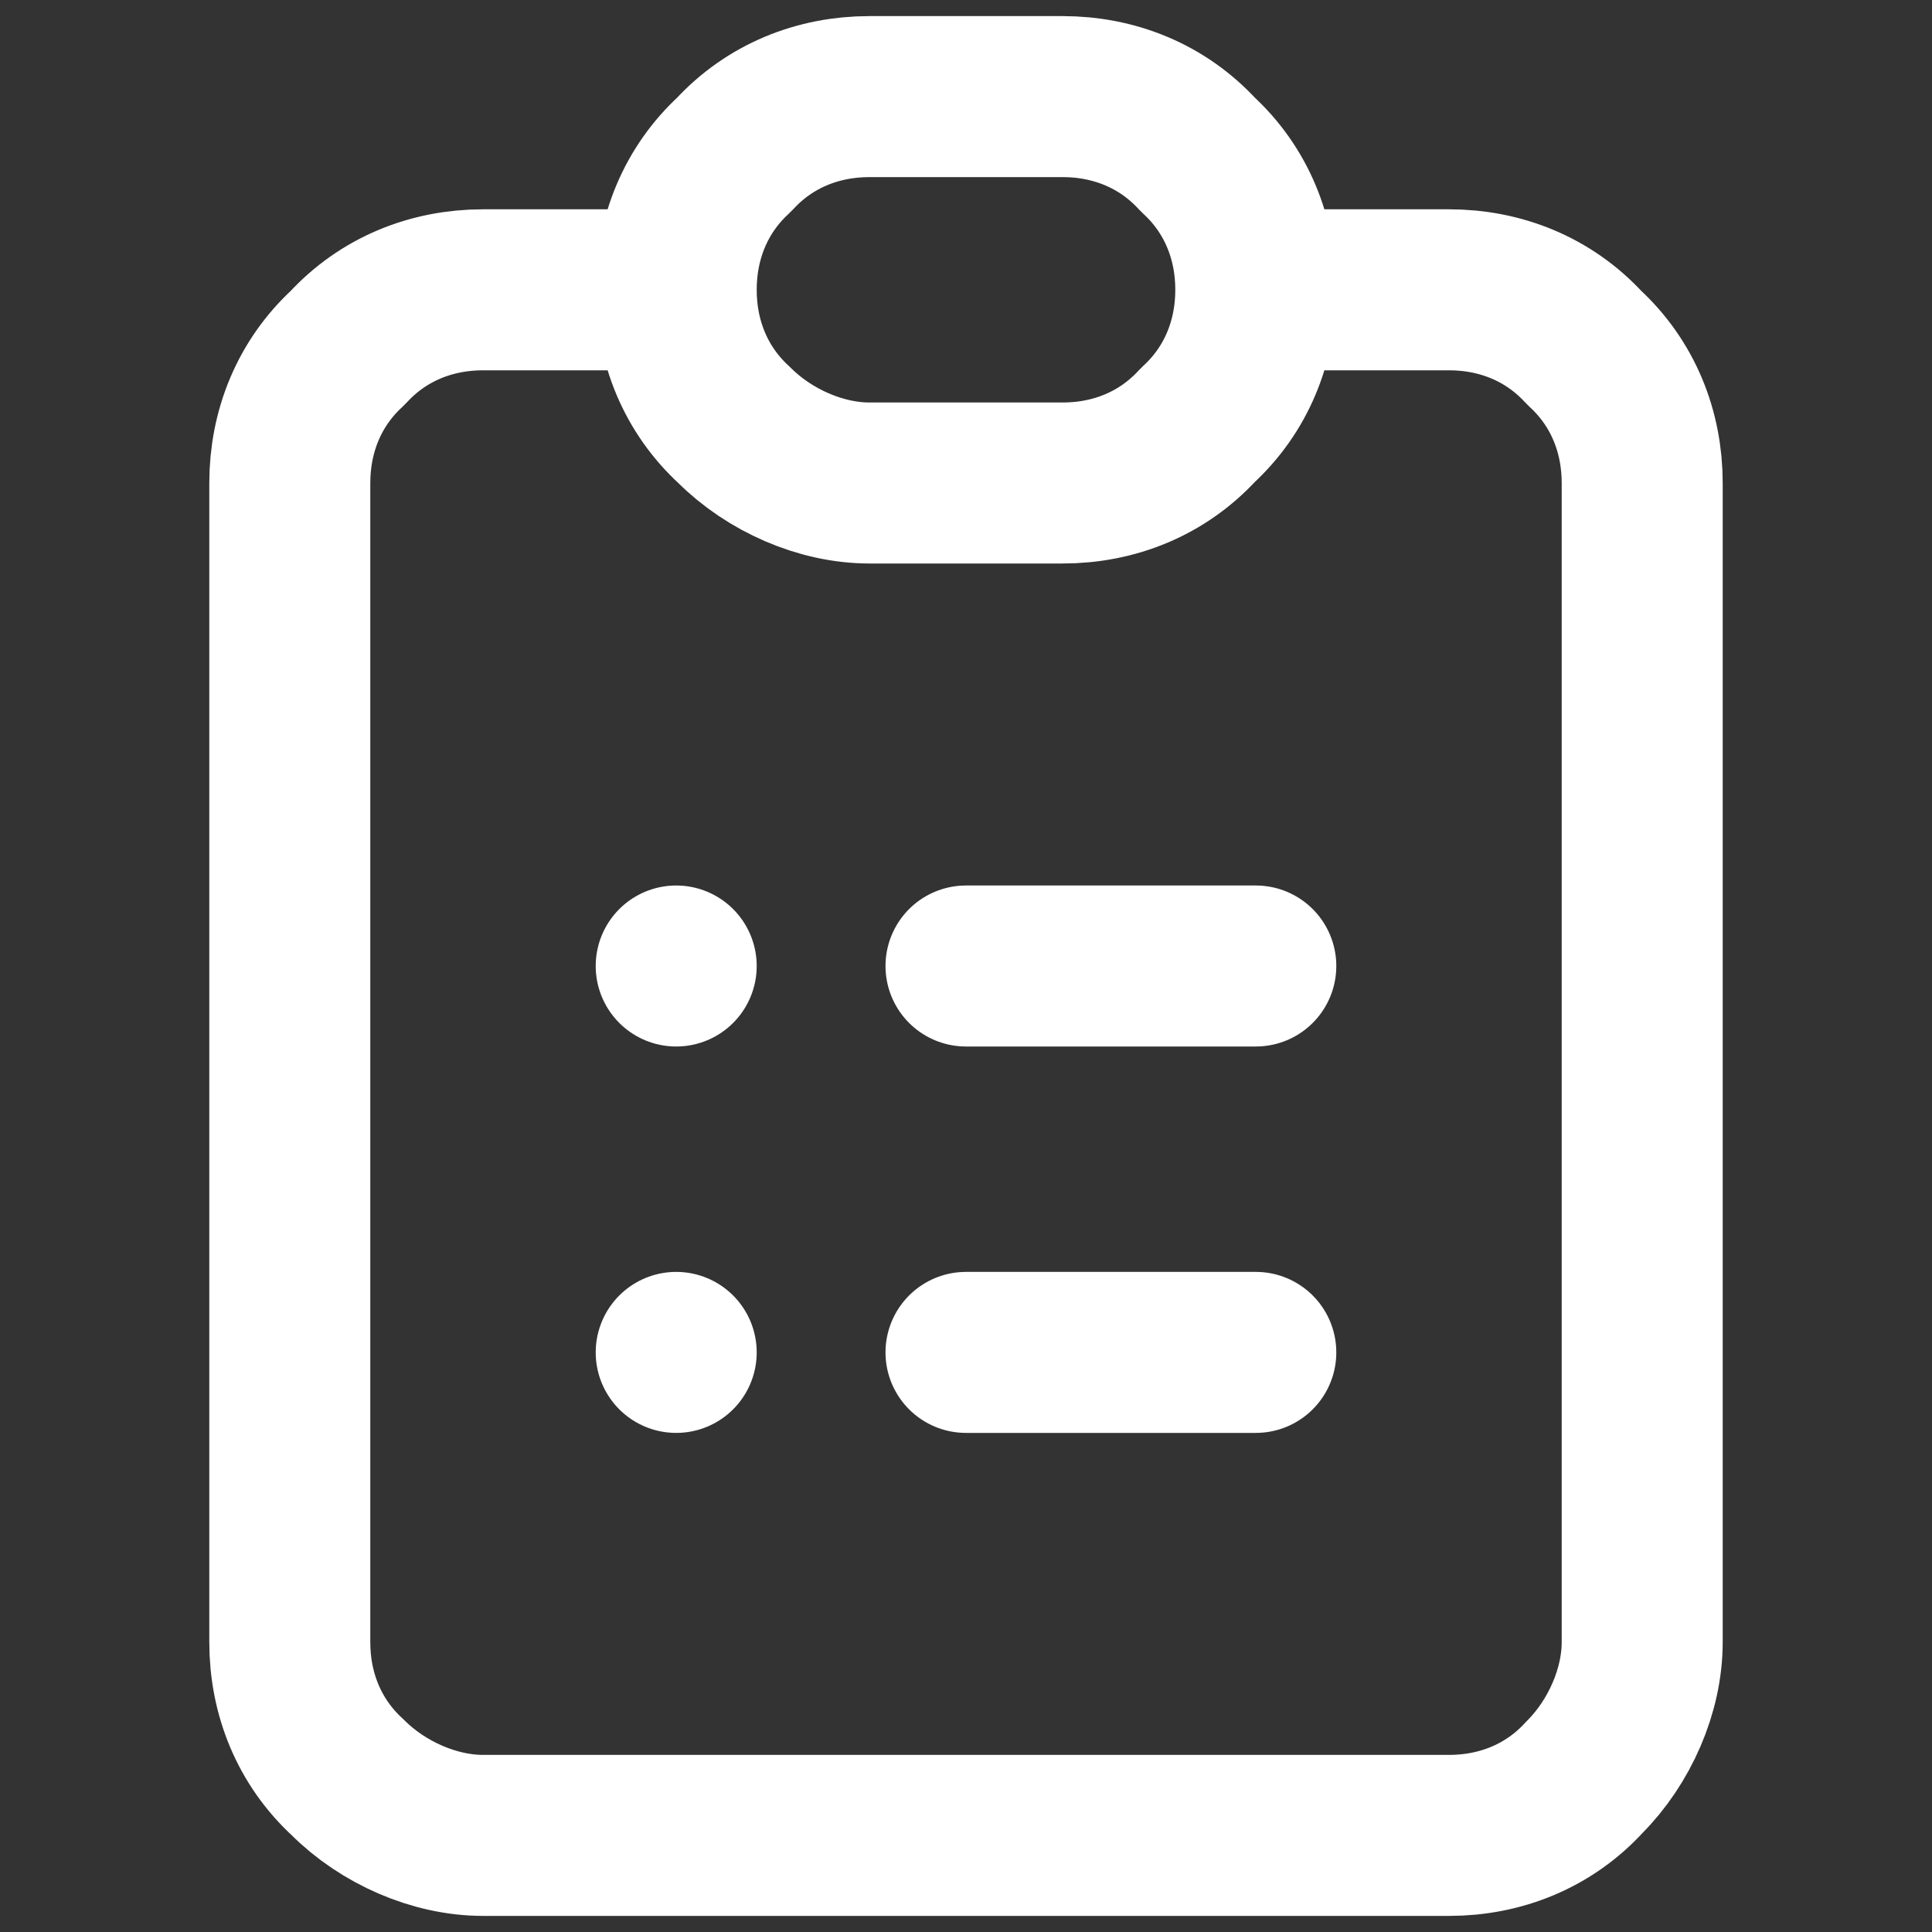 <svg xmlns="http://www.w3.org/2000/svg" viewBox="0 0 60 60"><rect x="0" y="0" width="60" height="60" fill="#333333" stroke="none"/><path d="M21 9h-6c-1.6 0-3.1.6-4.2 1.8C9.6 11.9 9 13.4 9 15v36c0 1.6.6 3.1 1.8 4.2 1.1 1.1 2.7 1.8 4.2 1.8h30c1.6 0 3.1-.6 4.2-1.8 1.1-1.1 1.8-2.7 1.8-4.2V15c0-1.6-.6-3.1-1.8-4.2C48.1 9.6 46.6 9 45 9h-6M21 9c0 1.6.6 3.1 1.8 4.2 1.1 1.1 2.7 1.8 4.2 1.8h6c1.6 0 3.1-.6 4.2-1.8C38.4 12.1 39 10.6 39 9M21 9c0-1.6.6-3.1 1.8-4.2C23.9 3.6 25.4 3 27 3h6c1.6 0 3.1.6 4.2 1.8C38.4 5.9 39 7.4 39 9m-9 21h9m-9 12h9M21 30h0m0 12h0" fill="none" stroke="#fff" stroke-width="5" stroke-linecap="round" stroke-linejoin="round"/></svg>